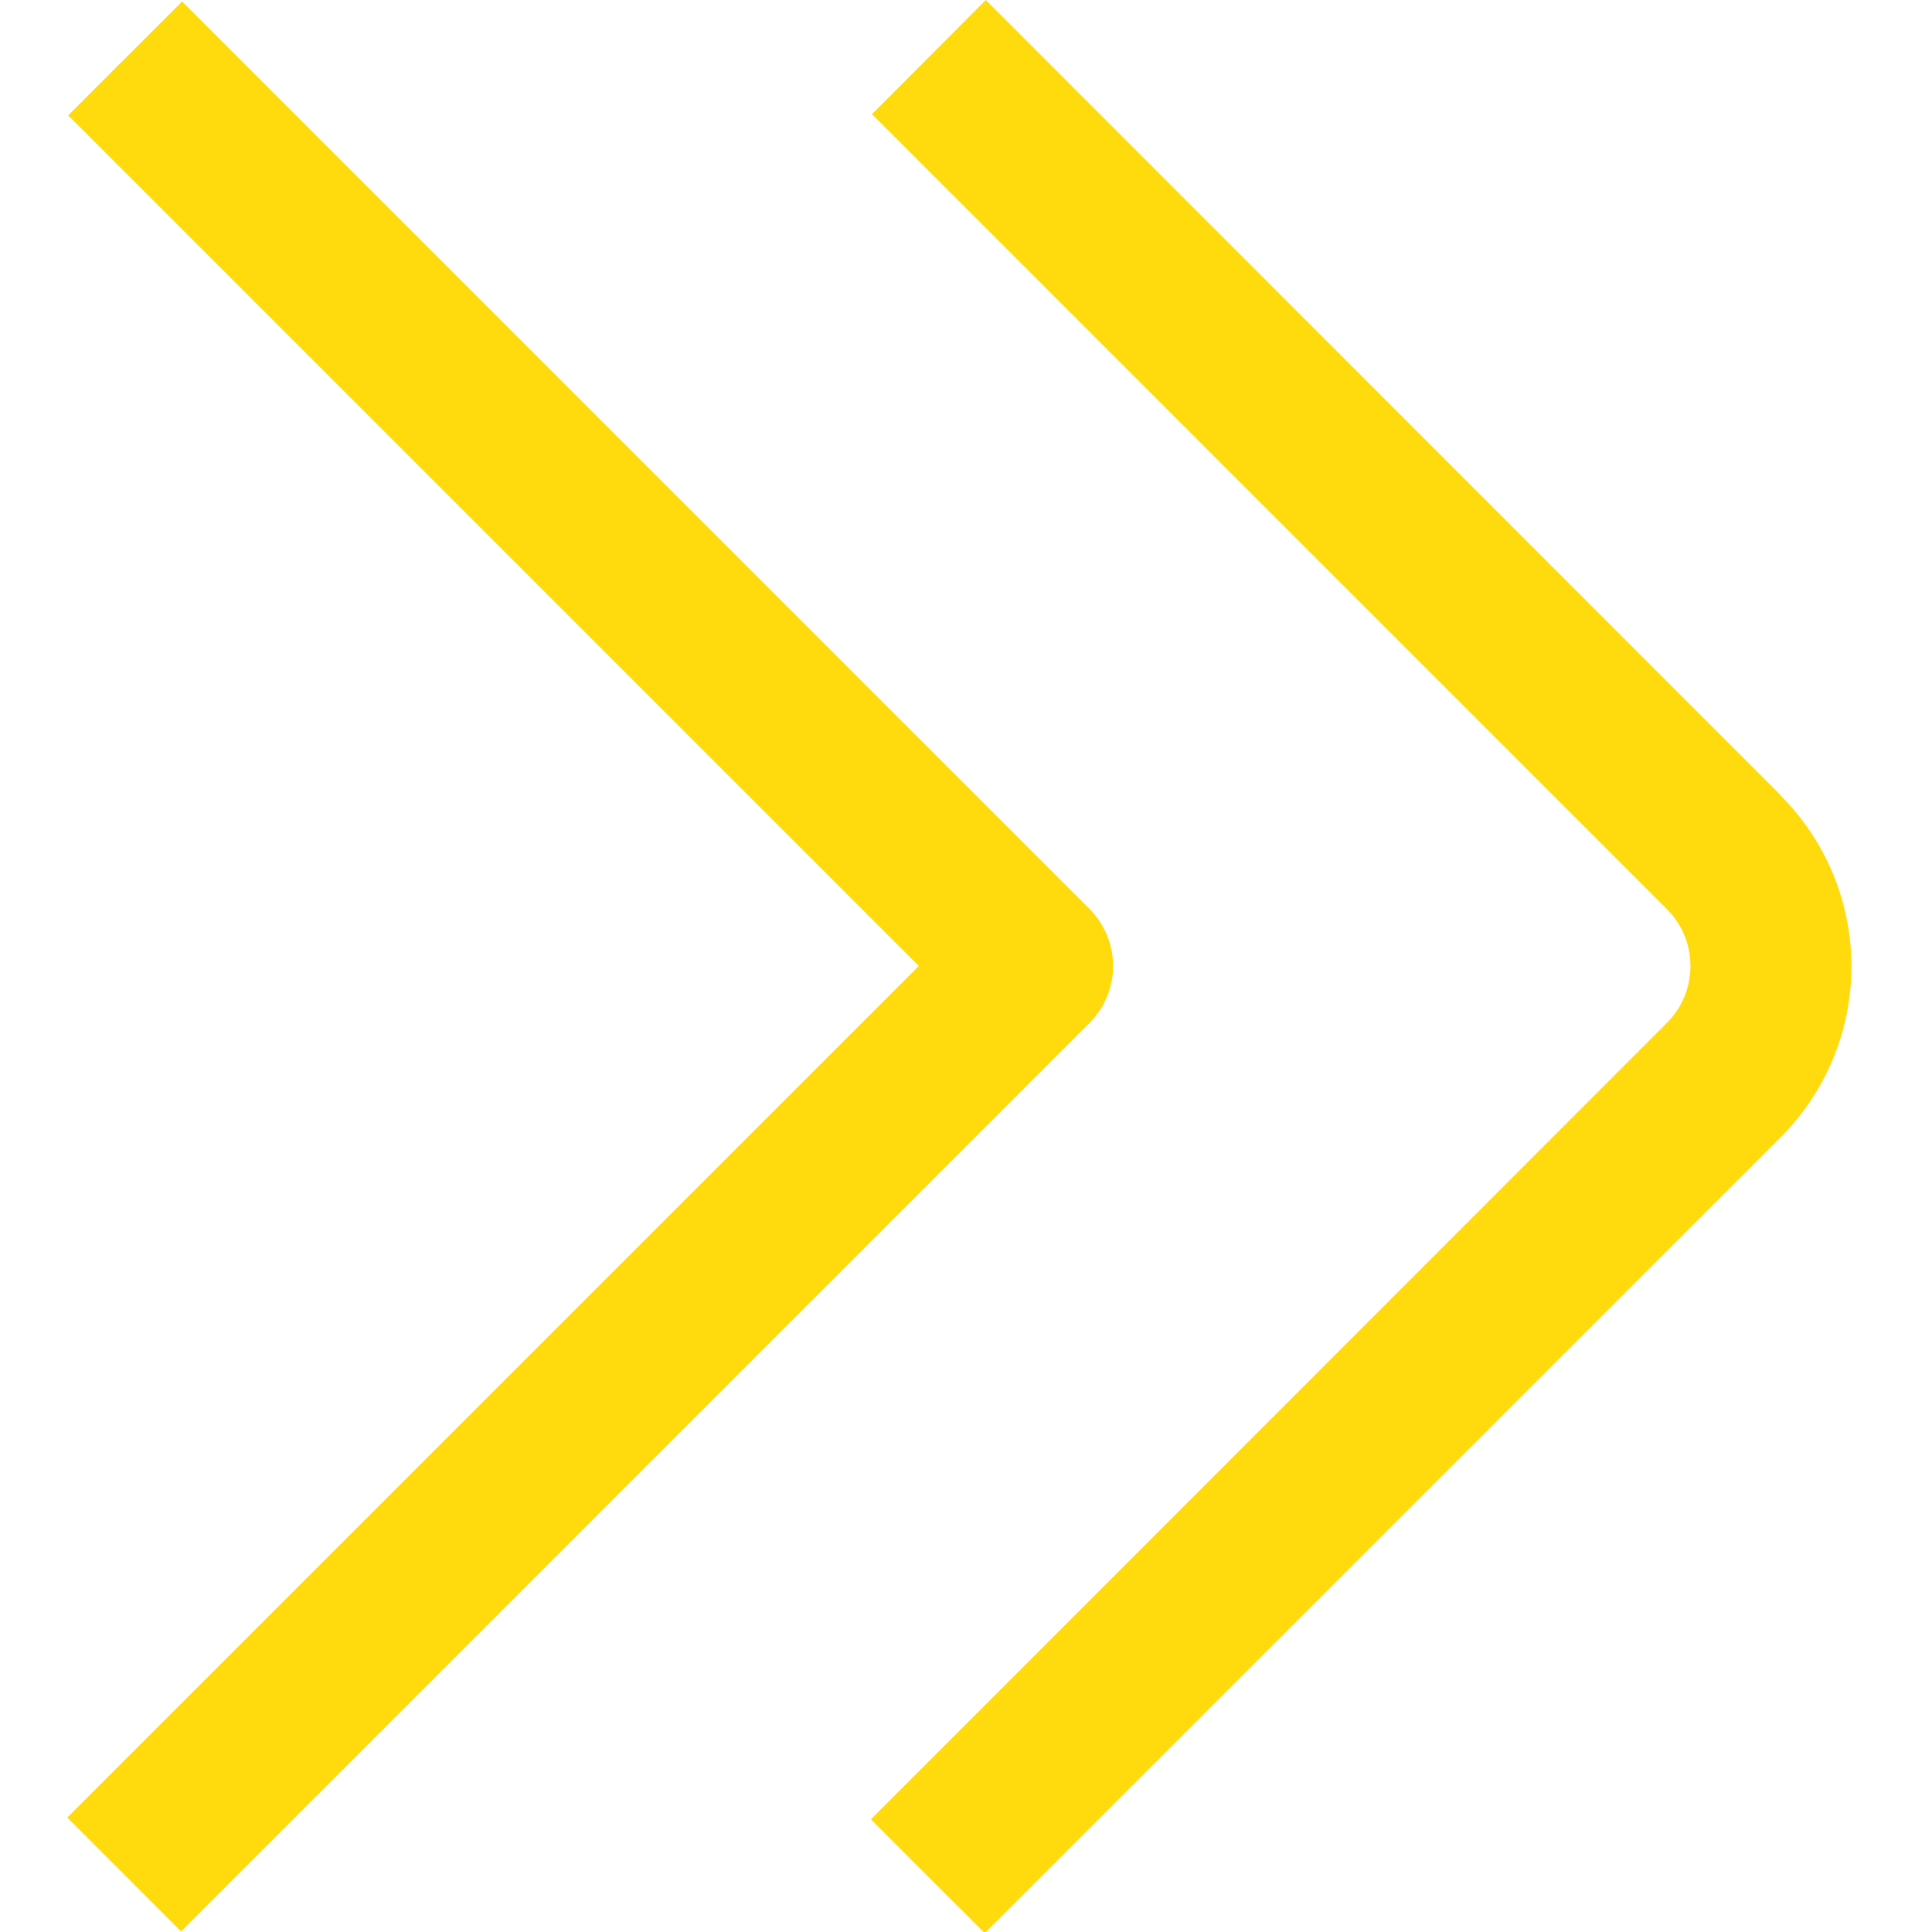 <?xml version="1.0" encoding="UTF-8"?> <svg xmlns="http://www.w3.org/2000/svg" width="40" height="40" viewBox="0 0 40 40" fill="none"><g clip-path="url(#clip0_513_69)"><path d="M36.868 16.465L20.41 0L18.053 2.363L34.511 18.822C34.824 19.134 34.999 19.558 34.999 20C34.999 20.442 34.824 20.866 34.511 21.178L18.031 37.667L20.388 40.023L36.868 23.543C37.805 22.606 38.332 21.334 38.332 20.008C38.332 18.683 37.805 17.411 36.868 16.473V16.465Z" fill="#FFDB0D"></path><path d="M22.558 18.821L3.769 0.031L1.411 2.388L19.023 20L1.393 37.63L3.749 39.988L22.558 21.178C22.87 20.865 23.046 20.442 23.046 20C23.046 19.558 22.87 19.134 22.558 18.821Z" fill="#FFDB0D"></path></g><defs><clipPath id="clip0_513_69"><rect width="40" height="40" fill="white"></rect></clipPath></defs></svg> 